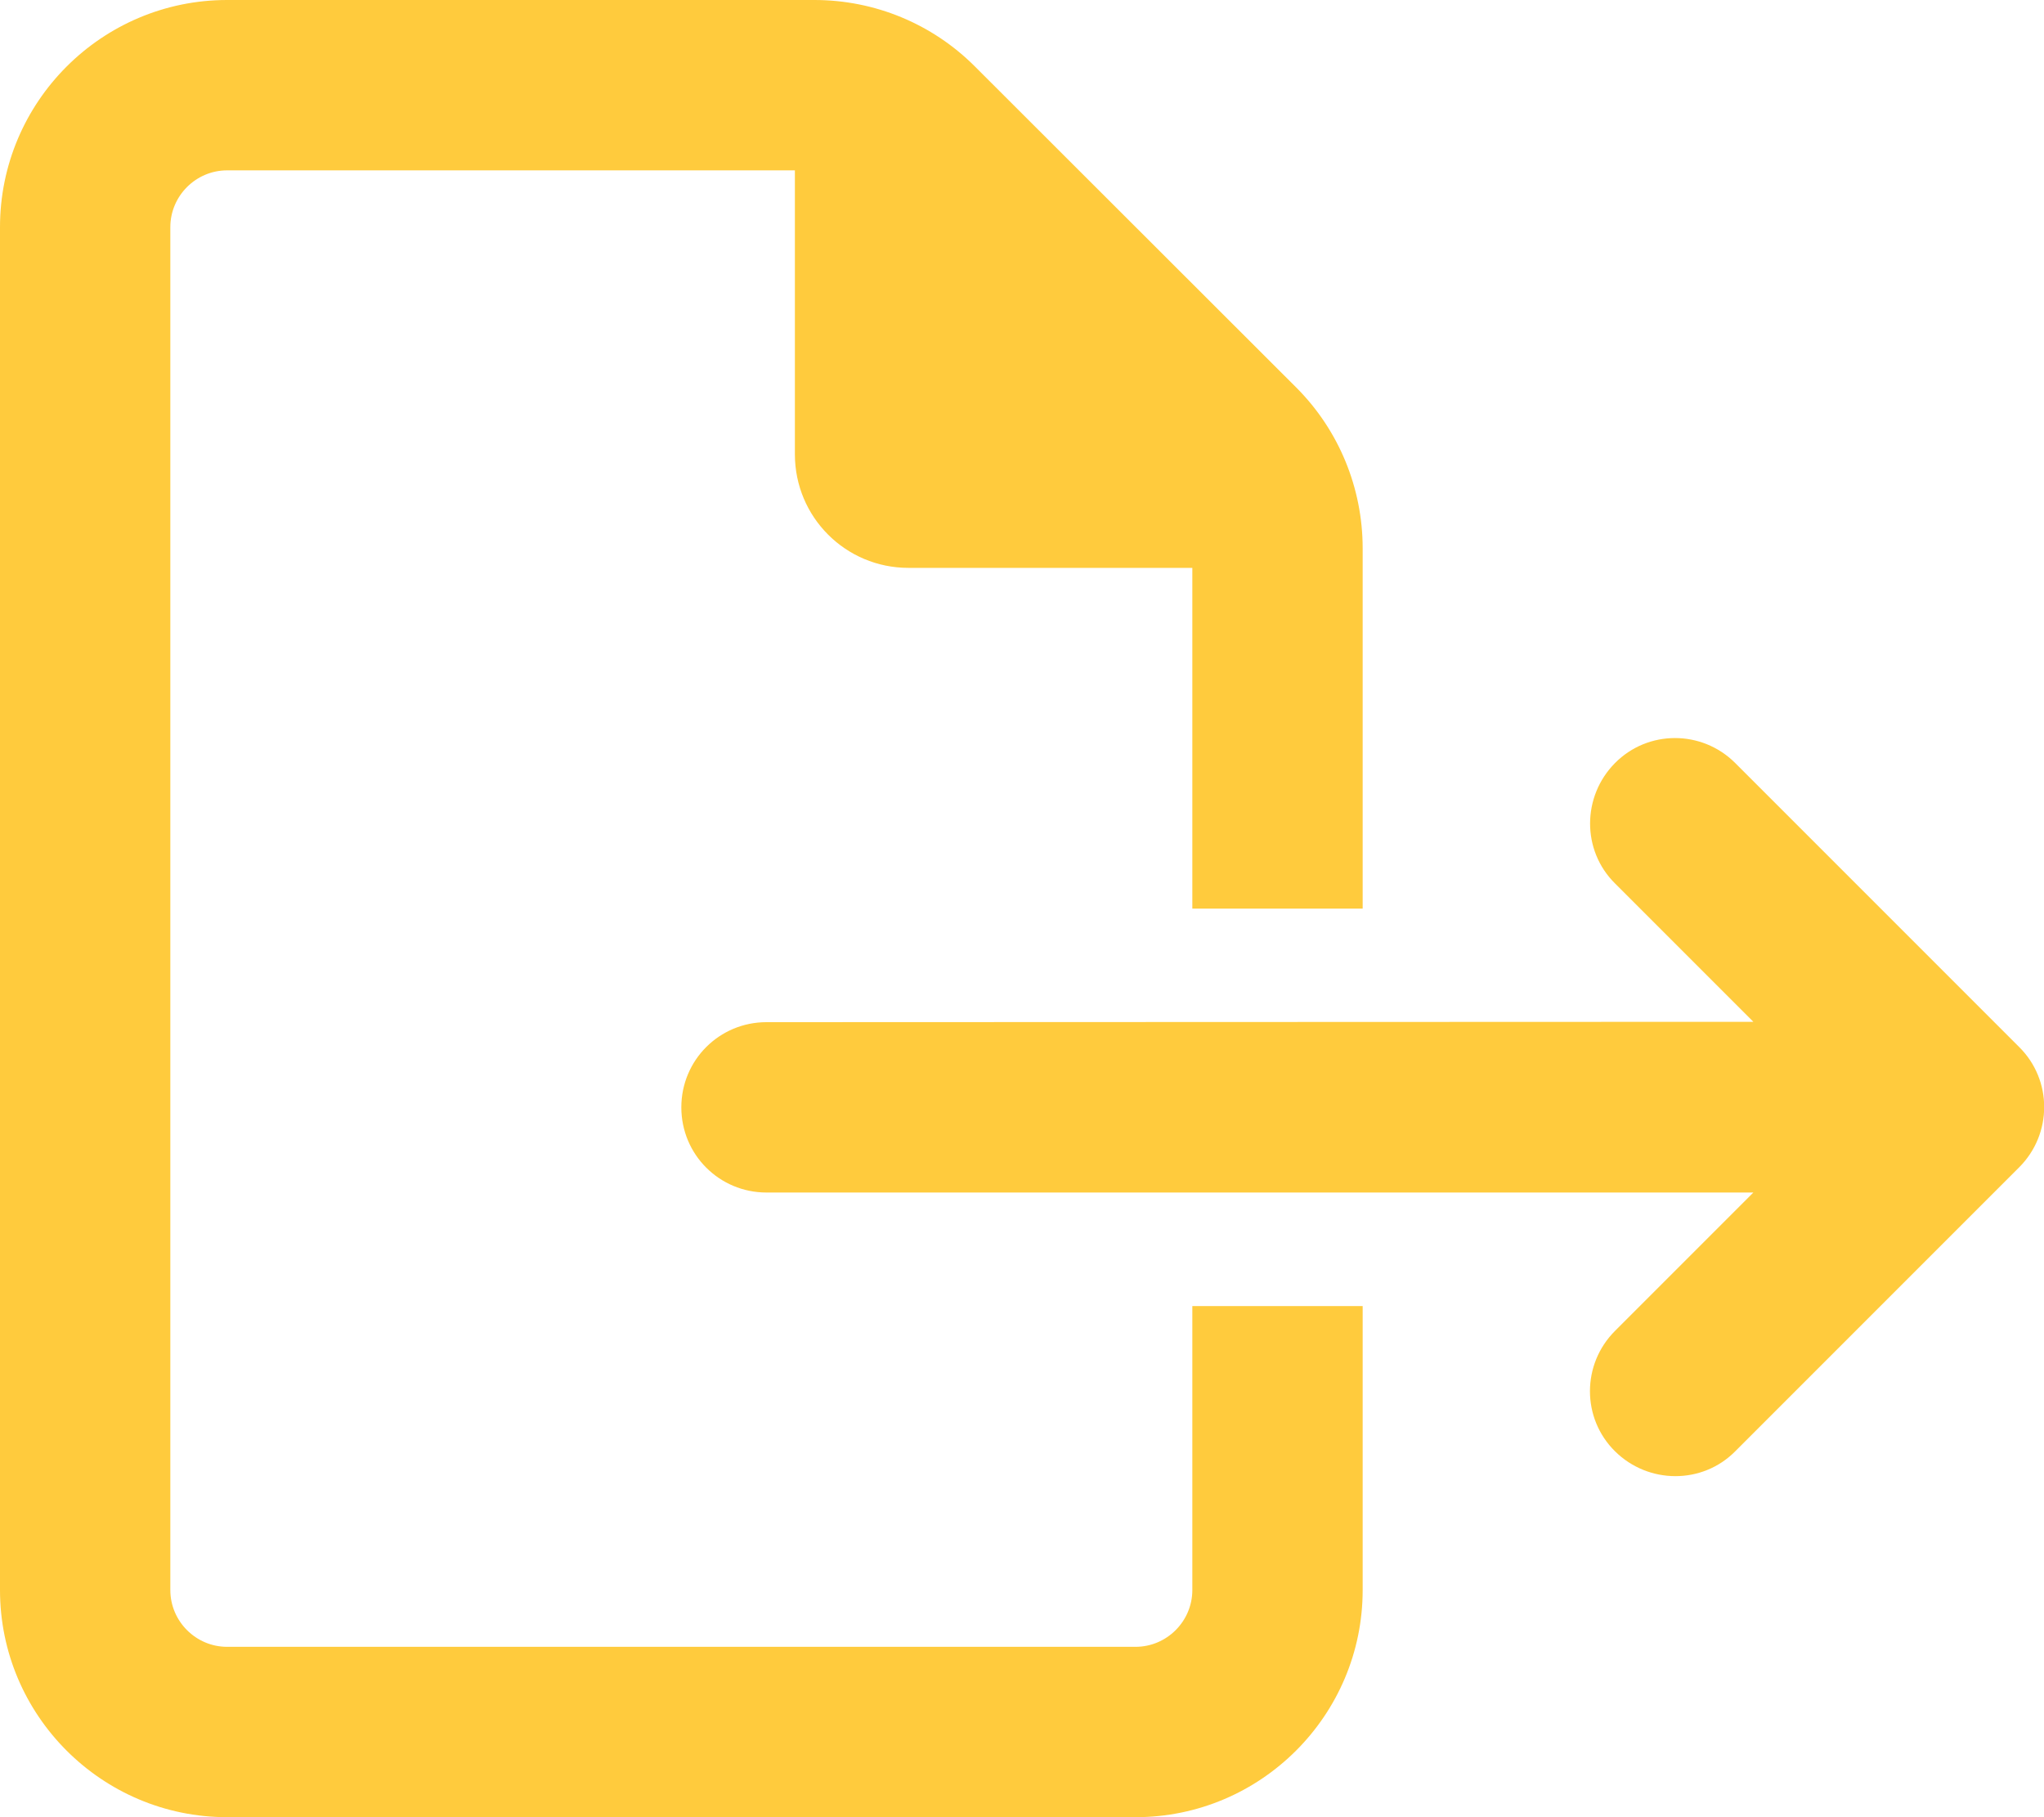 <?xml version="1.0" encoding="UTF-8" standalone="no"?>
<!DOCTYPE svg PUBLIC "-//W3C//DTD SVG 1.1//EN" "http://www.w3.org/Graphics/SVG/1.1/DTD/svg11.dtd">
<svg width="100%" height="100%" viewBox="0 0 576 512" version="1.1" xmlns="http://www.w3.org/2000/svg" xmlns:xlink="http://www.w3.org/1999/xlink" xml:space="preserve" xmlns:serif="http://www.serif.com/" style="fill-rule:evenodd;clip-rule:evenodd;stroke-linejoin:round;stroke-miterlimit:2;">
    <path d="M336,448C336,456.8 328.8,464 320,464L64,464C55.2,464 48,456.8 48,448L48,64C48,55.2 55.2,48 64,48L224,48L224,128C224,145.7 238.3,160 256,160L336,160L336,256L384,256L384,154.5C384,137.5 377.3,121.2 365.3,109.2L274.7,18.7C262.7,6.7 246.5,0 229.5,0L64,0C28.7,0 0,28.7 0,64L0,448C0,483.3 28.7,512 64,512L320,512C355.3,512 384,483.3 384,448L384,368L336,368L336,448ZM489,215C479.6,205.6 464.4,205.6 455.1,215C445.8,224.4 445.7,239.6 455.1,248.9L494.1,287.9L216,288C202.7,288 192,298.7 192,312C192,325.3 202.7,336 216,336L494.1,336L455.1,375C445.7,384.4 445.7,399.6 455.1,408.9C464.5,418.2 479.7,418.3 489,408.9L569,328.9C578.4,319.5 578.4,304.3 569,295L489,215Z" style="fill:rgb(255,203,61);fill-rule:nonzero;"/>
</svg>
